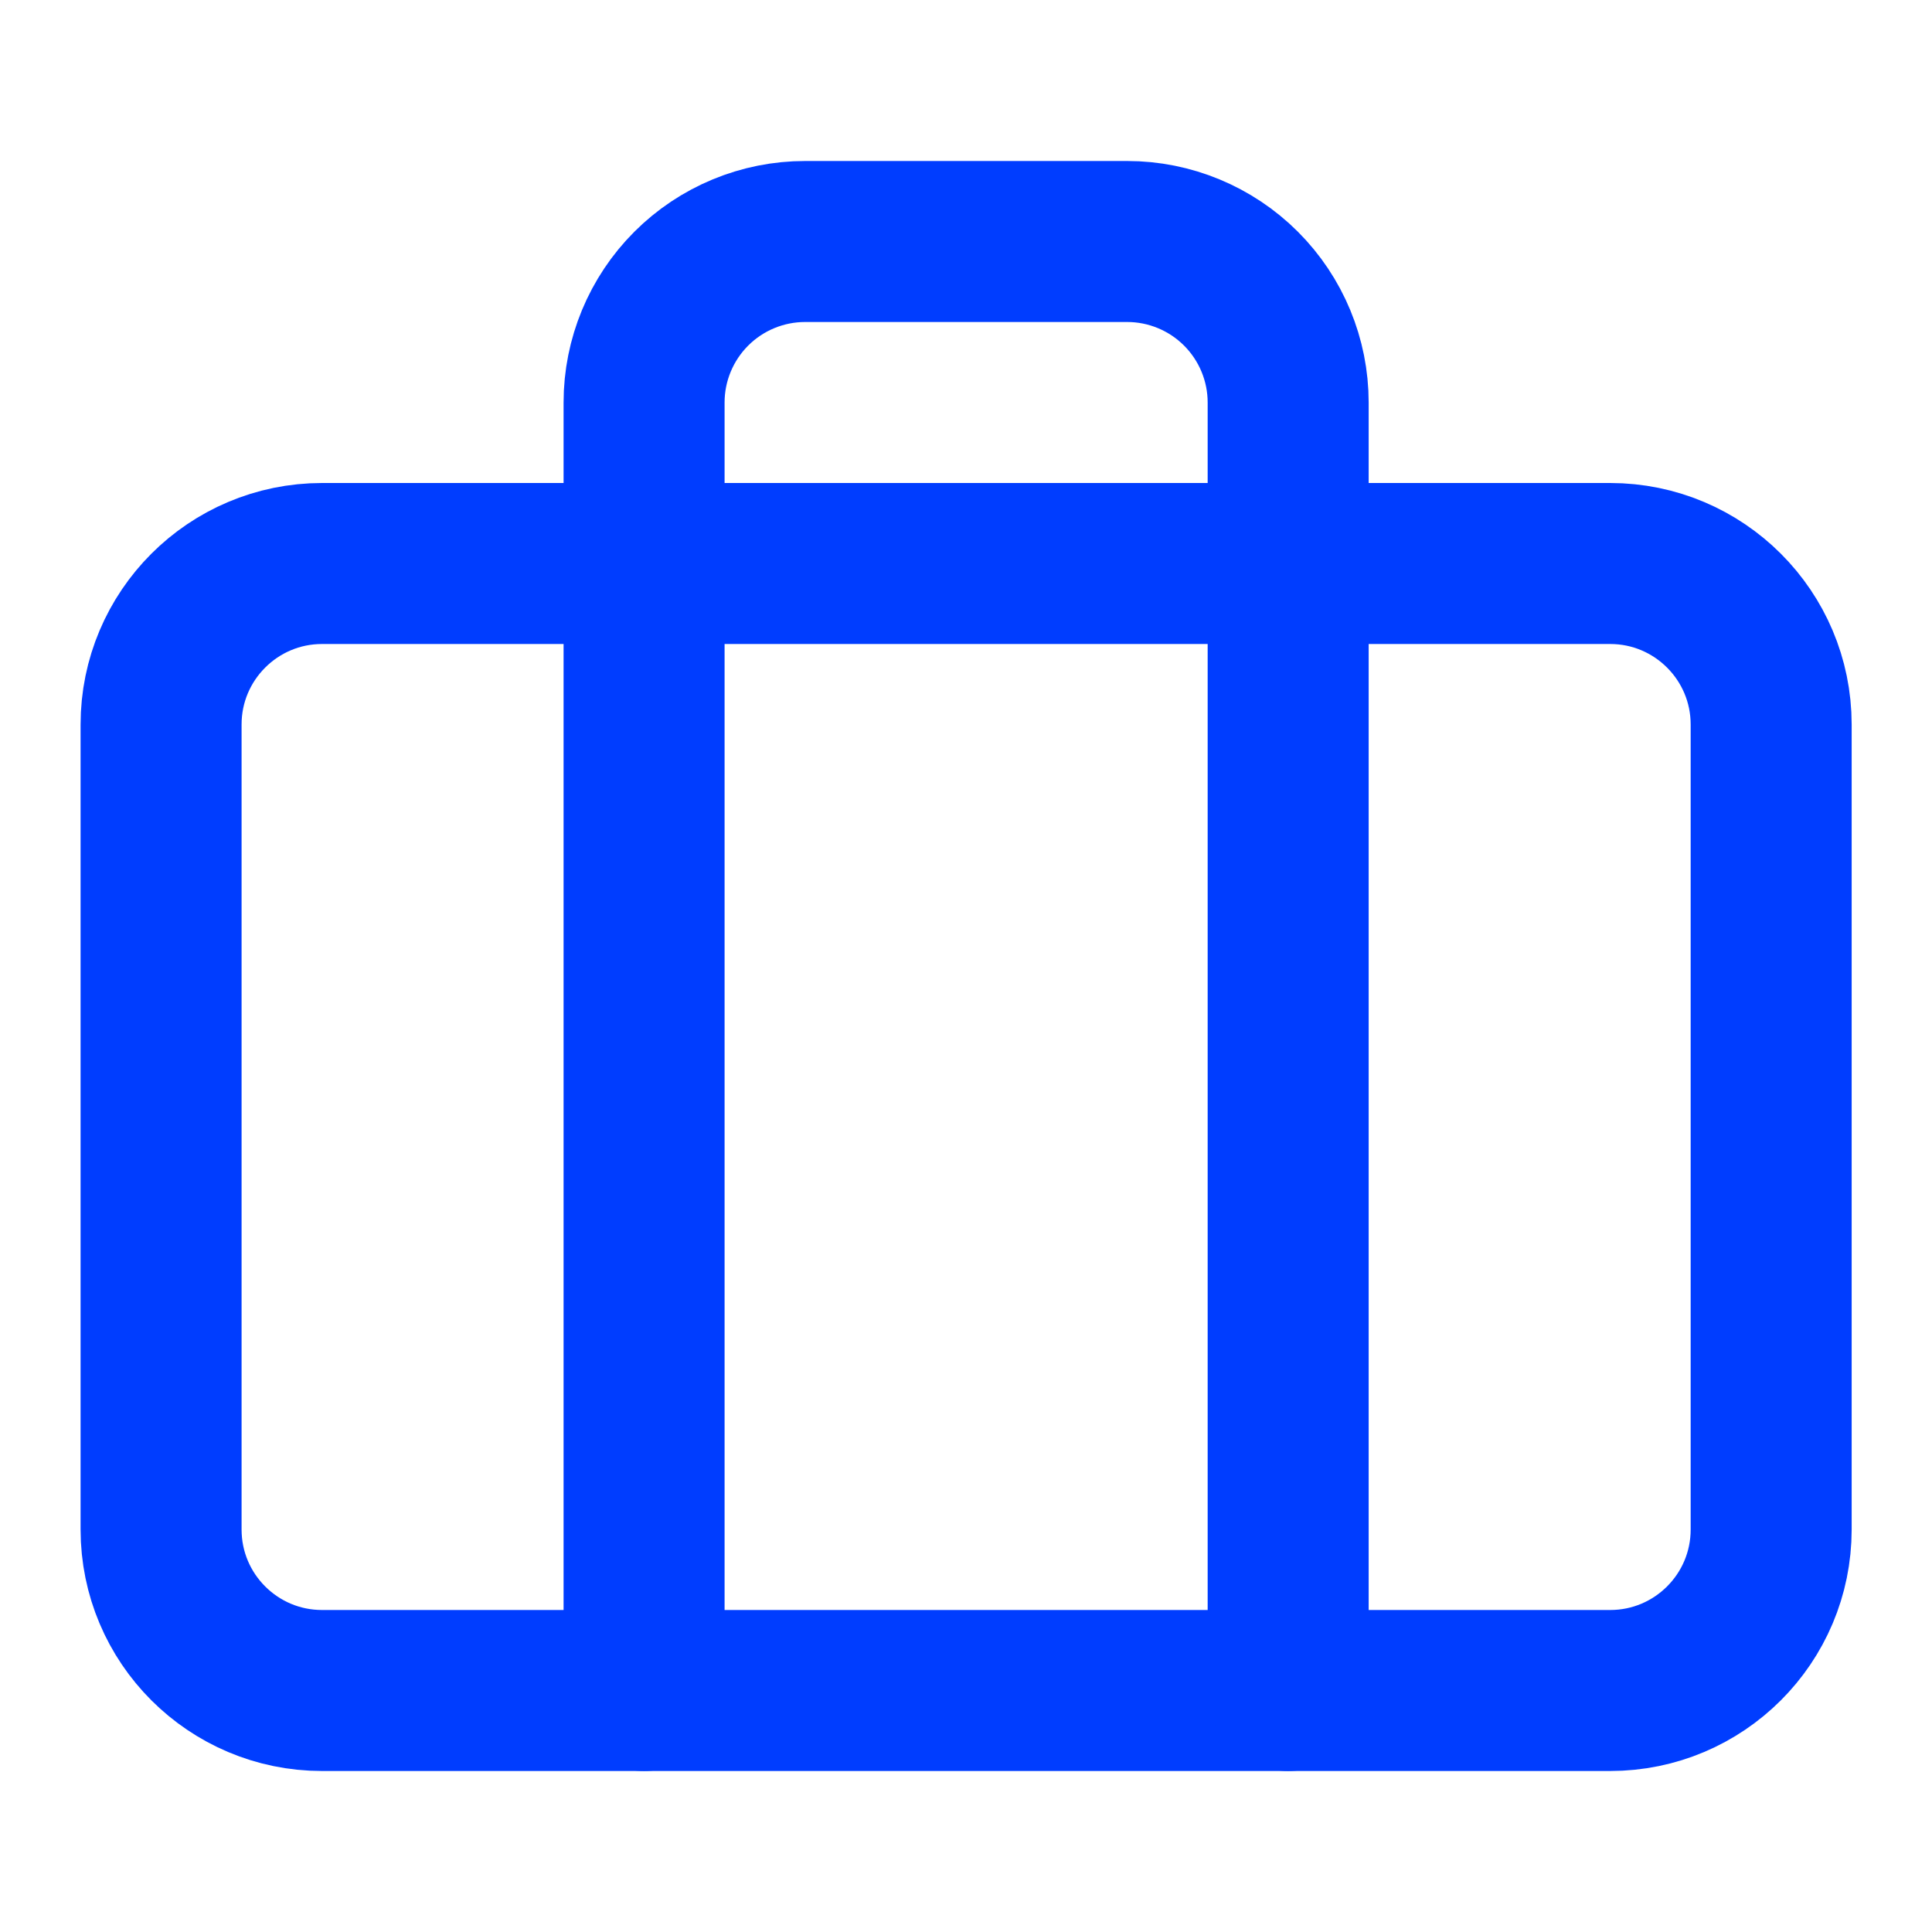 <svg width="24" height="24" viewBox="0 0 24 24" fill="none" xmlns="http://www.w3.org/2000/svg">
<path d="M20.002 7H4.001C2.897 7 2.001 7.896 2.001 9V19C2.001 20.105 2.897 21 4.001 21H20.002C21.106 21 22.002 20.105 22.002 19V9C22.002 7.896 21.106 7 20.002 7Z" stroke="#003DFF" stroke-width="2" stroke-linecap="round" stroke-linejoin="round"/>
<path d="M16.002 21V5C16.002 4.47 15.791 3.961 15.416 3.586C15.041 3.211 14.532 3 14.002 3H10.002C9.471 3 8.962 3.211 8.587 3.586C8.212 3.961 8.001 4.47 8.001 5V21" stroke="#003DFF" stroke-width="2" stroke-linecap="round" stroke-linejoin="round"/>
</svg>
